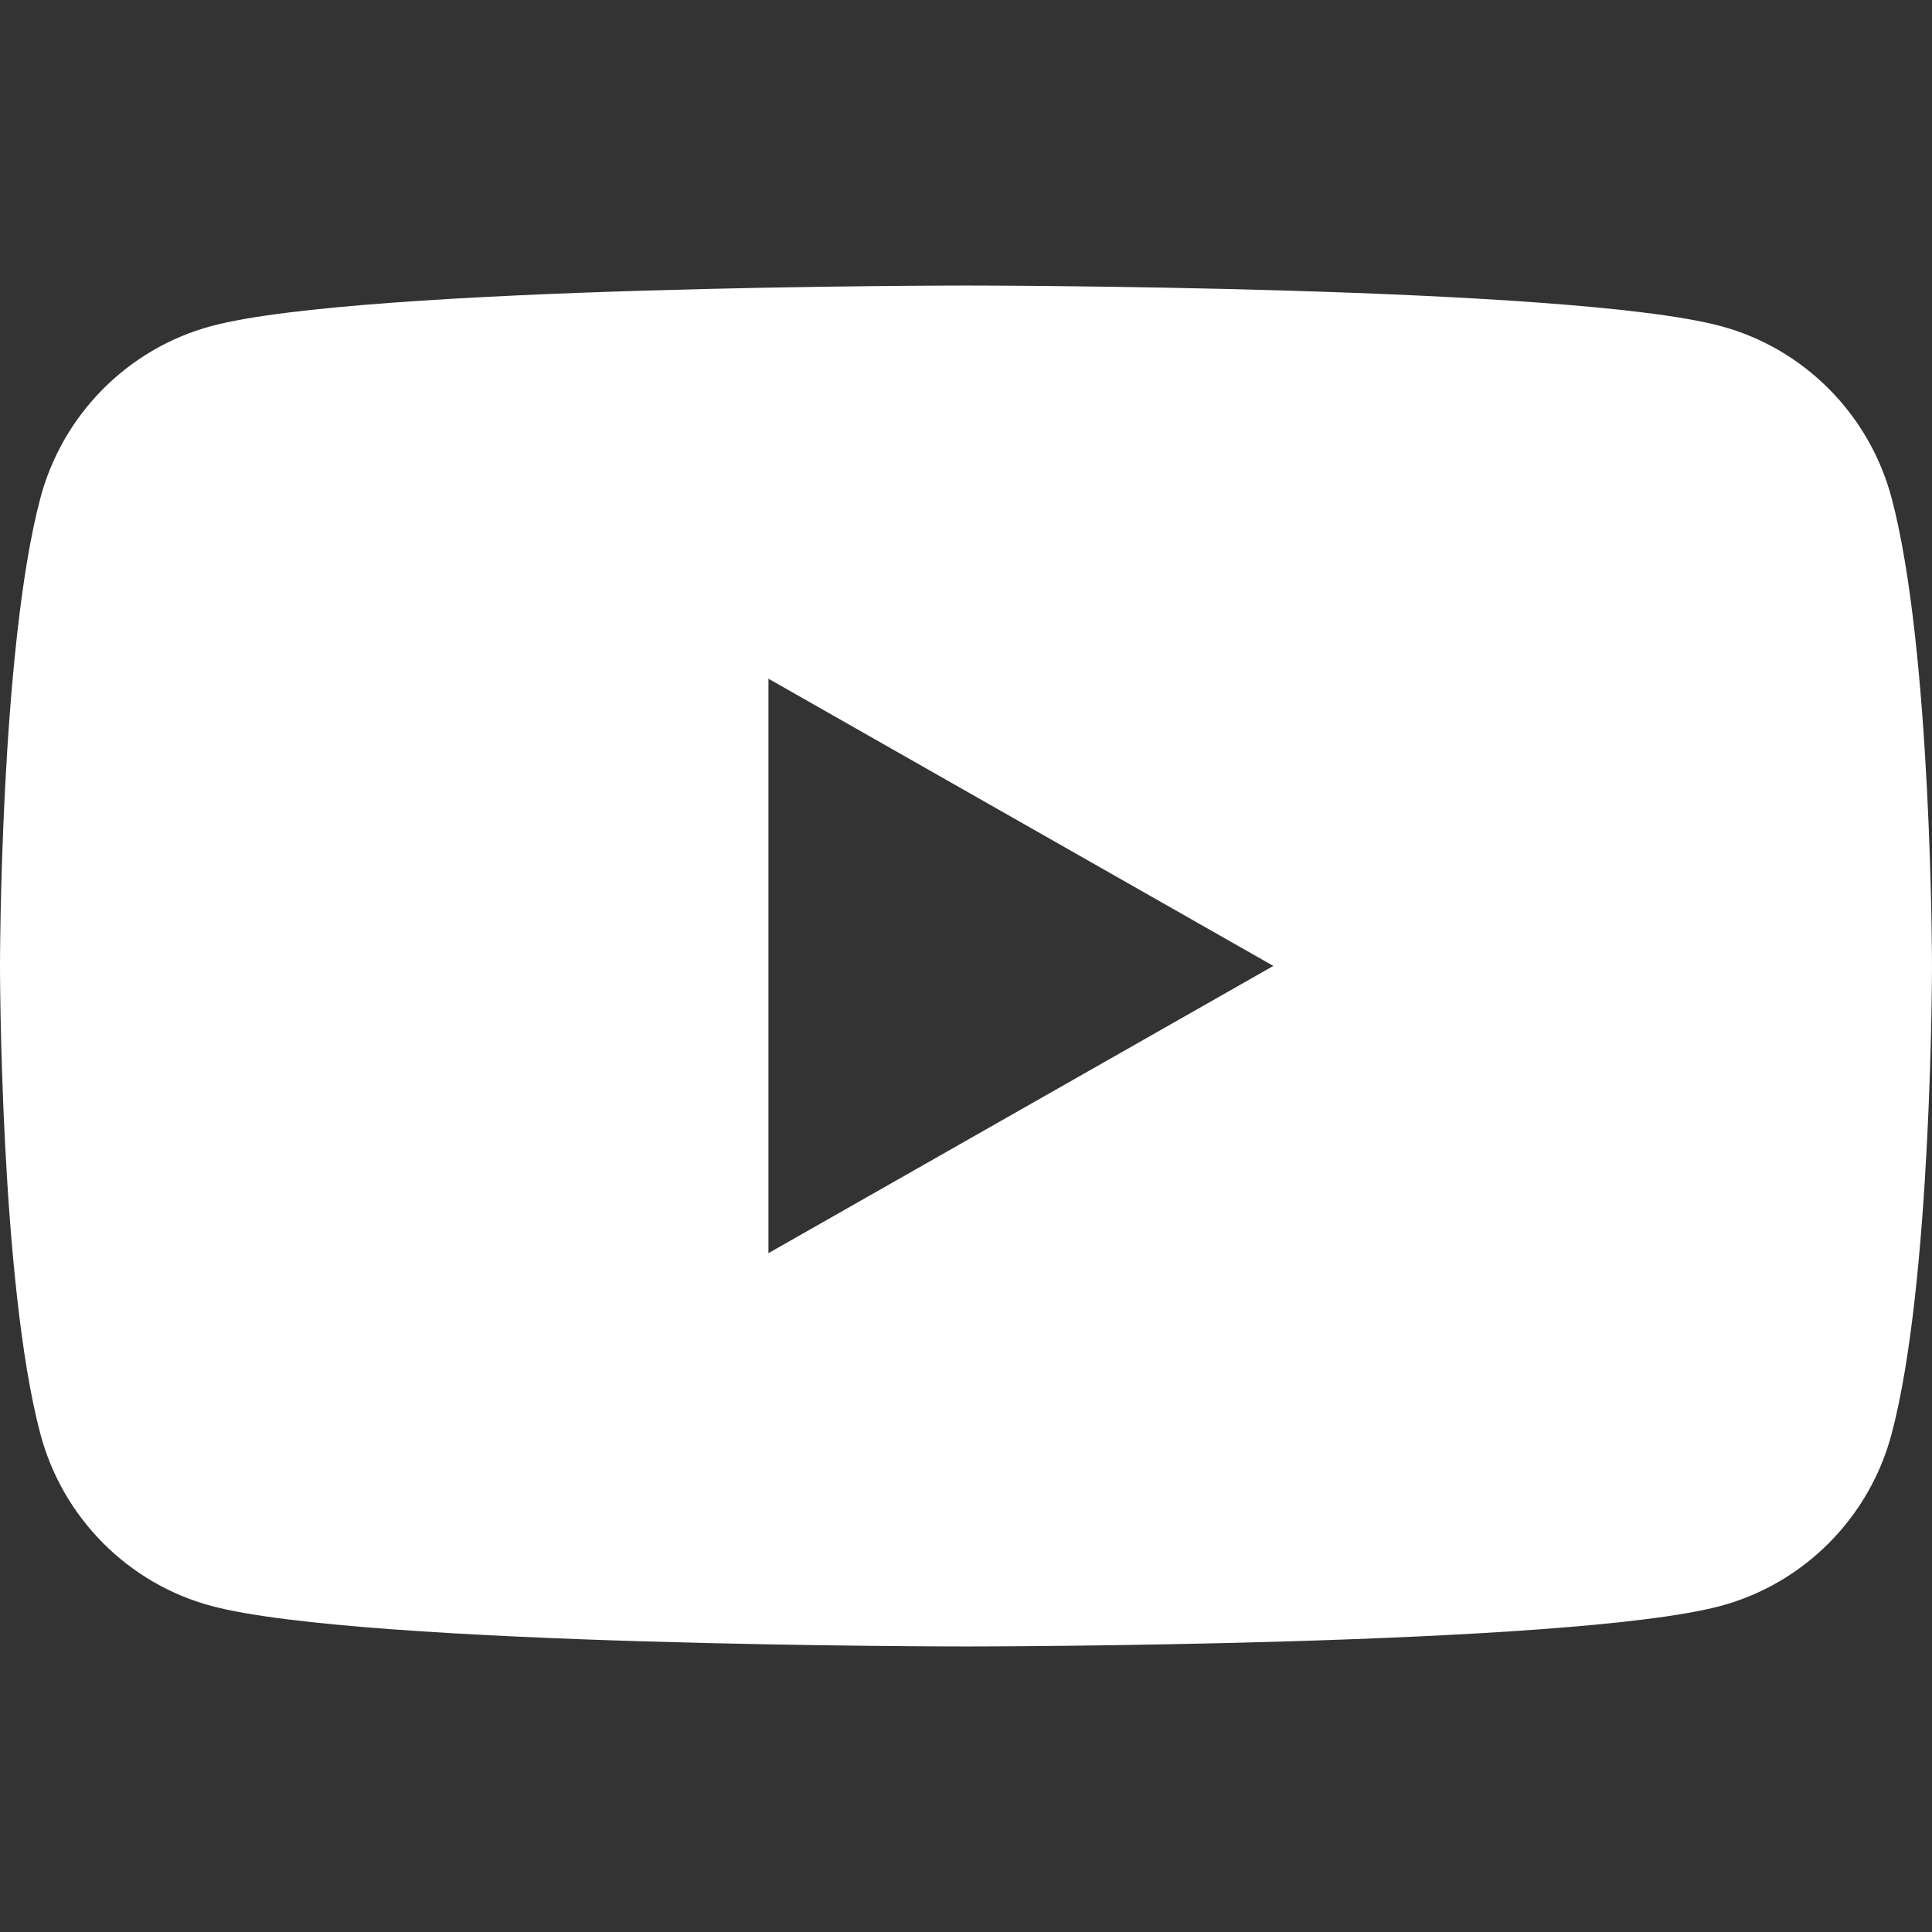 <?xml version="1.0" encoding="UTF-8"?>
<svg id="Layer_1" data-name="Layer 1" xmlns="http://www.w3.org/2000/svg" width="24" height="24" viewBox="0 0 24 24">
  <rect x="0" y="0" width="24" height="24" fill="#333333" stroke="none"/>
  <defs>
    <style>
      .cls-1 {
        fill: #fff;
      }
    </style>
  </defs>
  <path class="cls-1" d="m23.498,6.186c-.276-1.039-1.089-1.858-2.122-2.135-1.872-.504-9.376-.504-9.376-.504,0,0-7.504,0-9.376.504-1.033.278-1.846,1.096-2.122,2.135-.502,1.884-.502,5.814-.502,5.814,0,0,0,3.93.502,5.814.276,1.039,1.089,1.858,2.122,2.135,1.872.504,9.376.504,9.376.504,0,0,7.504,0,9.376-.504,1.033-.278,1.846-1.096,2.122-2.135.502-1.884.502-5.814.502-5.814,0,0,0-3.93-.502-5.814Zm-13.952,9.382v-7.137l6.272,3.568-6.272,3.568Z"/>
</svg>
